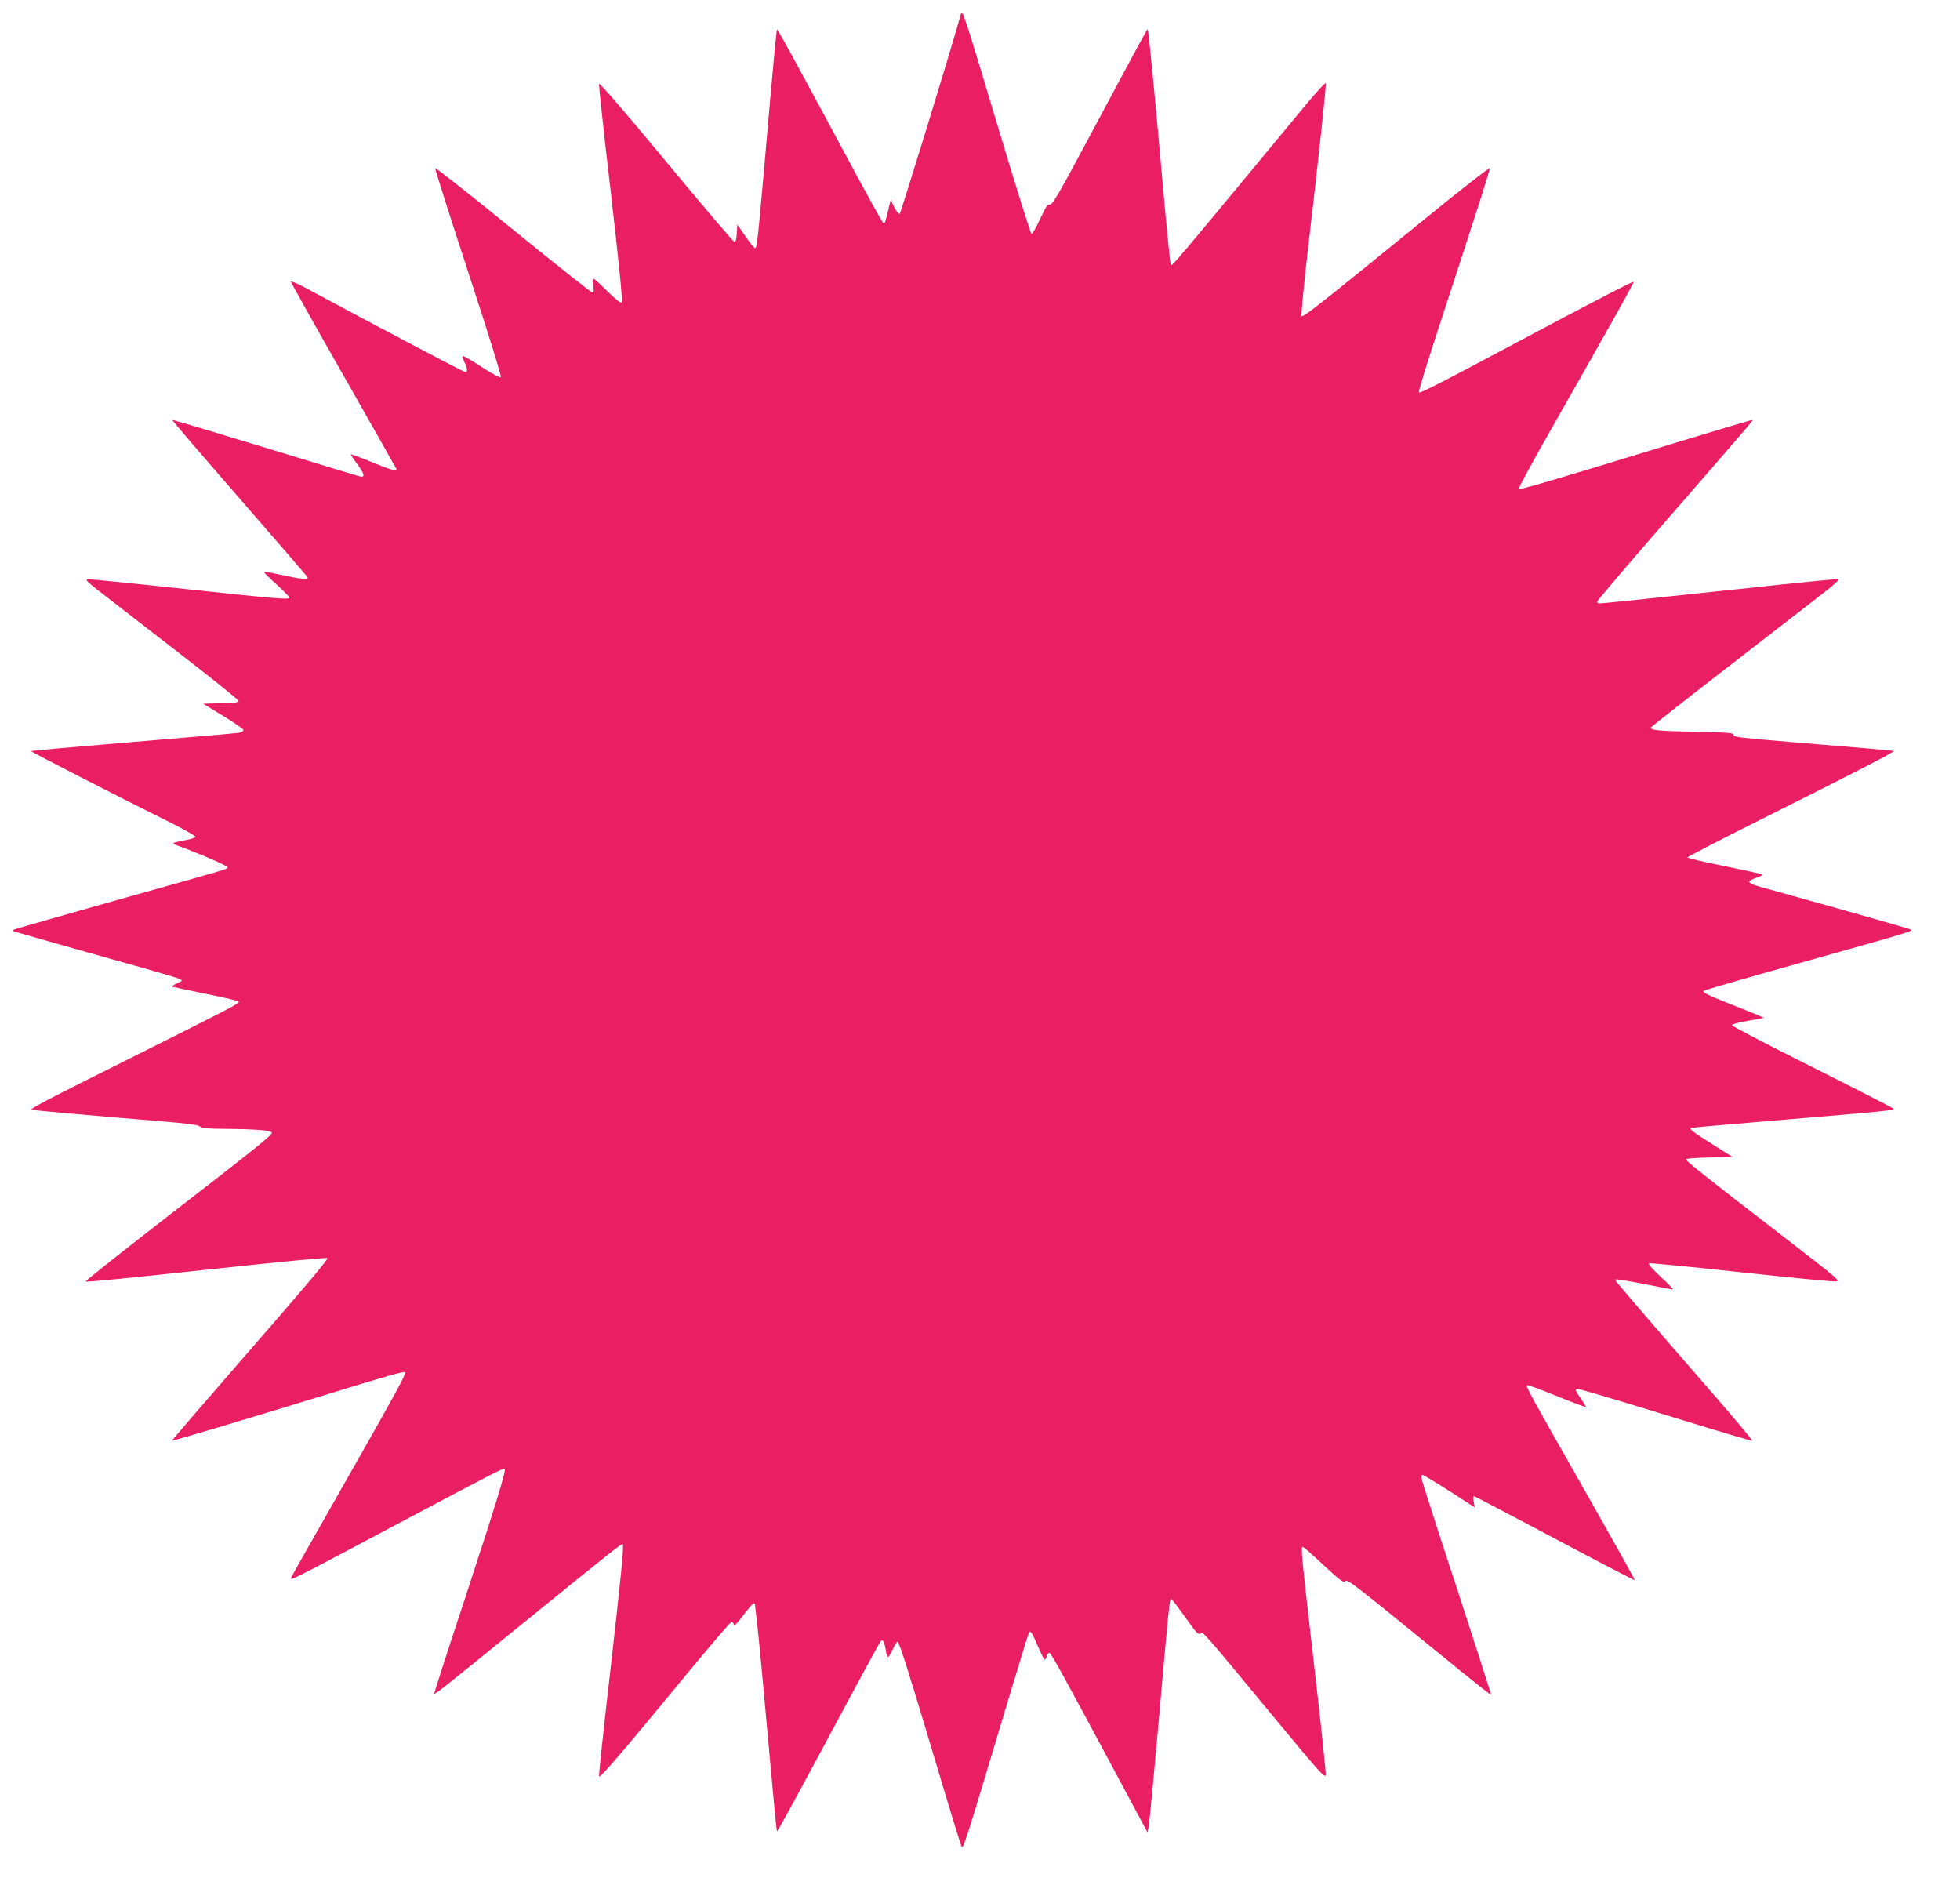 <?xml version="1.0" standalone="no"?>
<!DOCTYPE svg PUBLIC "-//W3C//DTD SVG 20010904//EN"
 "http://www.w3.org/TR/2001/REC-SVG-20010904/DTD/svg10.dtd">
<svg version="1.0" xmlns="http://www.w3.org/2000/svg"
 width="1280pt" height="1238pt" viewBox="0 0 1280 1238"
 preserveAspectRatio="xMidYMid meet">
<g transform="translate(0,1238) scale(0.1,-0.1)"
fill="#e91e63" stroke="none">
<path d="M6276 12290 c-79 -280 -394 -1304 -401 -1307 -6 -2 -22 18 -35 44
l-23 48 -10 -40 c-21 -93 -28 -115 -36 -115 -5 0 -118 204 -251 453 -340 633
-442 819 -446 814 -3 -2 -32 -310 -64 -683 -64 -727 -66 -744 -80 -744 -5 0
-33 35 -62 77 l-53 77 -3 -57 c-2 -36 -7 -57 -15 -57 -7 0 -208 236 -447 525
-284 342 -436 518 -438 507 -2 -10 33 -333 78 -717 54 -470 77 -702 70 -709
-7 -7 -37 17 -93 72 -45 45 -86 82 -91 82 -4 0 -5 -20 -2 -45 6 -34 4 -45 -6
-45 -7 0 -240 185 -518 411 -277 226 -506 406 -508 401 -2 -6 96 -313 217
-683 131 -399 217 -677 212 -682 -5 -5 -57 22 -126 67 -65 43 -120 74 -123 71
-3 -3 2 -21 11 -40 20 -41 22 -65 6 -65 -9 0 -651 338 -1056 557 -46 24 -83
39 -83 34 0 -6 155 -283 345 -616 190 -333 345 -608 345 -610 0 -14 -50 1
-168 50 -73 30 -132 51 -132 48 0 -3 19 -31 41 -61 47 -62 55 -89 24 -84 -11
2 -291 87 -623 189 -332 101 -605 183 -607 181 -2 -2 196 -233 440 -513 245
-281 445 -513 445 -517 0 -14 -47 -9 -167 17 -64 14 -118 24 -120 21 -2 -2 35
-39 82 -81 47 -43 85 -82 85 -87 0 -15 -80 -8 -689 57 -333 36 -616 64 -628
63 -18 -2 -3 -18 80 -82 56 -44 282 -219 502 -389 220 -170 401 -315 403 -323
3 -10 -22 -14 -114 -16 l-117 -3 131 -80 c72 -44 132 -85 132 -92 0 -7 -15
-15 -32 -18 -18 -3 -330 -30 -692 -60 -362 -30 -661 -57 -663 -59 -4 -4 567
-297 920 -472 86 -44 156 -83 154 -89 -2 -5 -34 -16 -72 -22 -37 -7 -70 -15
-73 -18 -3 -2 8 -9 24 -15 148 -54 334 -135 331 -143 -4 -13 29 -3 -737 -218
-355 -100 -651 -185 -659 -189 -11 -6 -10 -9 5 -13 52 -16 674 -192 854 -242
113 -32 214 -62 225 -68 18 -10 17 -12 -20 -28 -26 -12 -35 -20 -25 -23 8 -2
108 -24 223 -47 114 -23 207 -45 207 -50 0 -13 -70 -49 -660 -344 -601 -300
-710 -357 -694 -362 12 -3 492 -46 829 -73 193 -16 263 -25 271 -36 9 -11 46
-14 170 -15 203 -2 299 -10 299 -26 0 -17 -107 -102 -709 -568 -284 -220 -512
-401 -507 -403 11 -4 266 21 796 78 514 55 778 80 783 75 7 -7 -143 -185 -591
-699 -235 -270 -425 -491 -423 -493 3 -3 467 135 971 290 451 139 545 165 551
156 7 -11 -70 -151 -437 -796 -170 -298 -309 -544 -309 -547 0 -16 1 -16 735
374 620 329 653 346 661 338 10 -11 -58 -232 -275 -893 -104 -314 -187 -572
-185 -574 5 -6 63 40 524 415 653 530 700 567 707 561 9 -9 -11 -210 -88 -886
-39 -337 -69 -620 -67 -629 3 -18 132 132 588 685 146 177 270 322 277 322 6
1 13 -7 15 -16 2 -13 21 5 62 60 32 42 62 77 67 77 5 0 9 -1 9 -3 0 -1 7 -61
15 -132 9 -72 40 -404 70 -739 30 -335 56 -611 59 -613 4 -4 117 203 446 817
122 228 227 419 232 425 13 14 25 -9 33 -62 3 -23 10 -43 14 -43 4 0 18 23 31
50 13 28 27 50 31 50 11 0 65 -169 249 -784 88 -297 165 -546 170 -555 10 -18
35 61 265 829 92 305 170 561 174 568 10 19 20 4 61 -91 18 -43 37 -80 41 -83
5 -3 11 7 15 21 3 14 11 24 18 22 12 -4 95 -155 431 -782 l209 -390 8 40 c4
22 35 346 68 720 63 716 68 765 79 765 3 0 44 -54 91 -119 69 -99 87 -118 99
-108 17 15 8 26 459 -520 332 -401 357 -429 360 -400 1 18 -33 346 -78 731
-82 714 -86 756 -72 756 4 0 66 -54 136 -120 111 -103 131 -117 141 -104 12
17 58 -20 749 -583 110 -89 201 -161 203 -159 2 2 -97 311 -220 687 -124 376
-228 699 -231 717 -5 20 -4 32 3 32 9 0 172 -101 314 -195 l29 -18 -8 38 c-6
35 -5 38 12 31 10 -4 248 -129 527 -277 280 -149 511 -269 513 -267 2 3 -138
253 -311 558 -367 645 -402 707 -393 715 3 4 90 -28 193 -70 103 -42 189 -74
191 -72 2 2 -12 26 -31 53 -39 55 -42 64 -19 64 9 0 141 -38 293 -84 152 -47
402 -123 556 -170 154 -47 284 -85 288 -83 5 1 -135 167 -310 368 -260 298
-463 534 -571 662 -9 9 -13 20 -10 23 4 3 86 -11 185 -30 98 -20 183 -36 188
-36 6 0 -30 37 -80 83 -60 57 -84 85 -75 88 8 3 276 -23 595 -58 319 -34 597
-62 619 -60 38 2 33 6 -350 302 -497 383 -624 484 -624 495 0 5 69 11 153 12
l152 3 -133 84 c-125 79 -149 97 -140 106 1 2 278 26 613 54 694 58 716 61
709 73 -3 4 -241 126 -530 271 -288 144 -524 267 -524 273 0 6 44 18 102 28
56 9 104 18 105 20 2 2 -63 29 -144 61 -215 84 -258 104 -247 115 5 5 281 85
614 178 741 208 756 213 739 222 -8 5 -225 67 -484 140 -258 72 -494 138 -523
146 -29 9 -51 21 -49 27 2 6 22 17 45 25 23 7 42 17 42 21 0 3 -110 28 -245
55 -135 27 -245 53 -245 57 0 5 231 124 513 265 576 288 840 424 834 430 -2 3
-224 22 -493 44 -551 46 -554 46 -554 64 0 11 -52 14 -252 18 -240 5 -293 10
-286 28 2 5 235 188 518 407 283 219 561 435 617 478 73 57 97 81 84 83 -10 2
-274 -24 -587 -58 -561 -60 -946 -100 -972 -100 -8 0 -12 6 -10 14 2 7 190
229 419 492 563 648 598 688 594 692 -2 2 -241 -69 -532 -158 -769 -236 -987
-300 -995 -292 -3 4 95 185 219 402 402 707 534 942 531 950 -2 5 -239 -118
-528 -271 -758 -404 -868 -461 -874 -450 -3 5 54 193 128 417 282 861 337
1035 334 1045 -2 6 -202 -150 -443 -347 -671 -546 -775 -628 -785 -618 -4 5
16 218 46 474 70 601 116 1030 112 1046 -2 7 -60 -56 -129 -139 -884 -1068
-873 -1055 -883 -1046 -4 3 -29 258 -56 565 -53 592 -89 967 -95 972 -3 4 -37
-59 -378 -696 -202 -378 -245 -452 -261 -448 -15 4 -26 -14 -64 -95 -25 -55
-50 -98 -56 -96 -5 2 -93 282 -196 623 -244 813 -255 846 -264 814z"/>
</g>
</svg>
